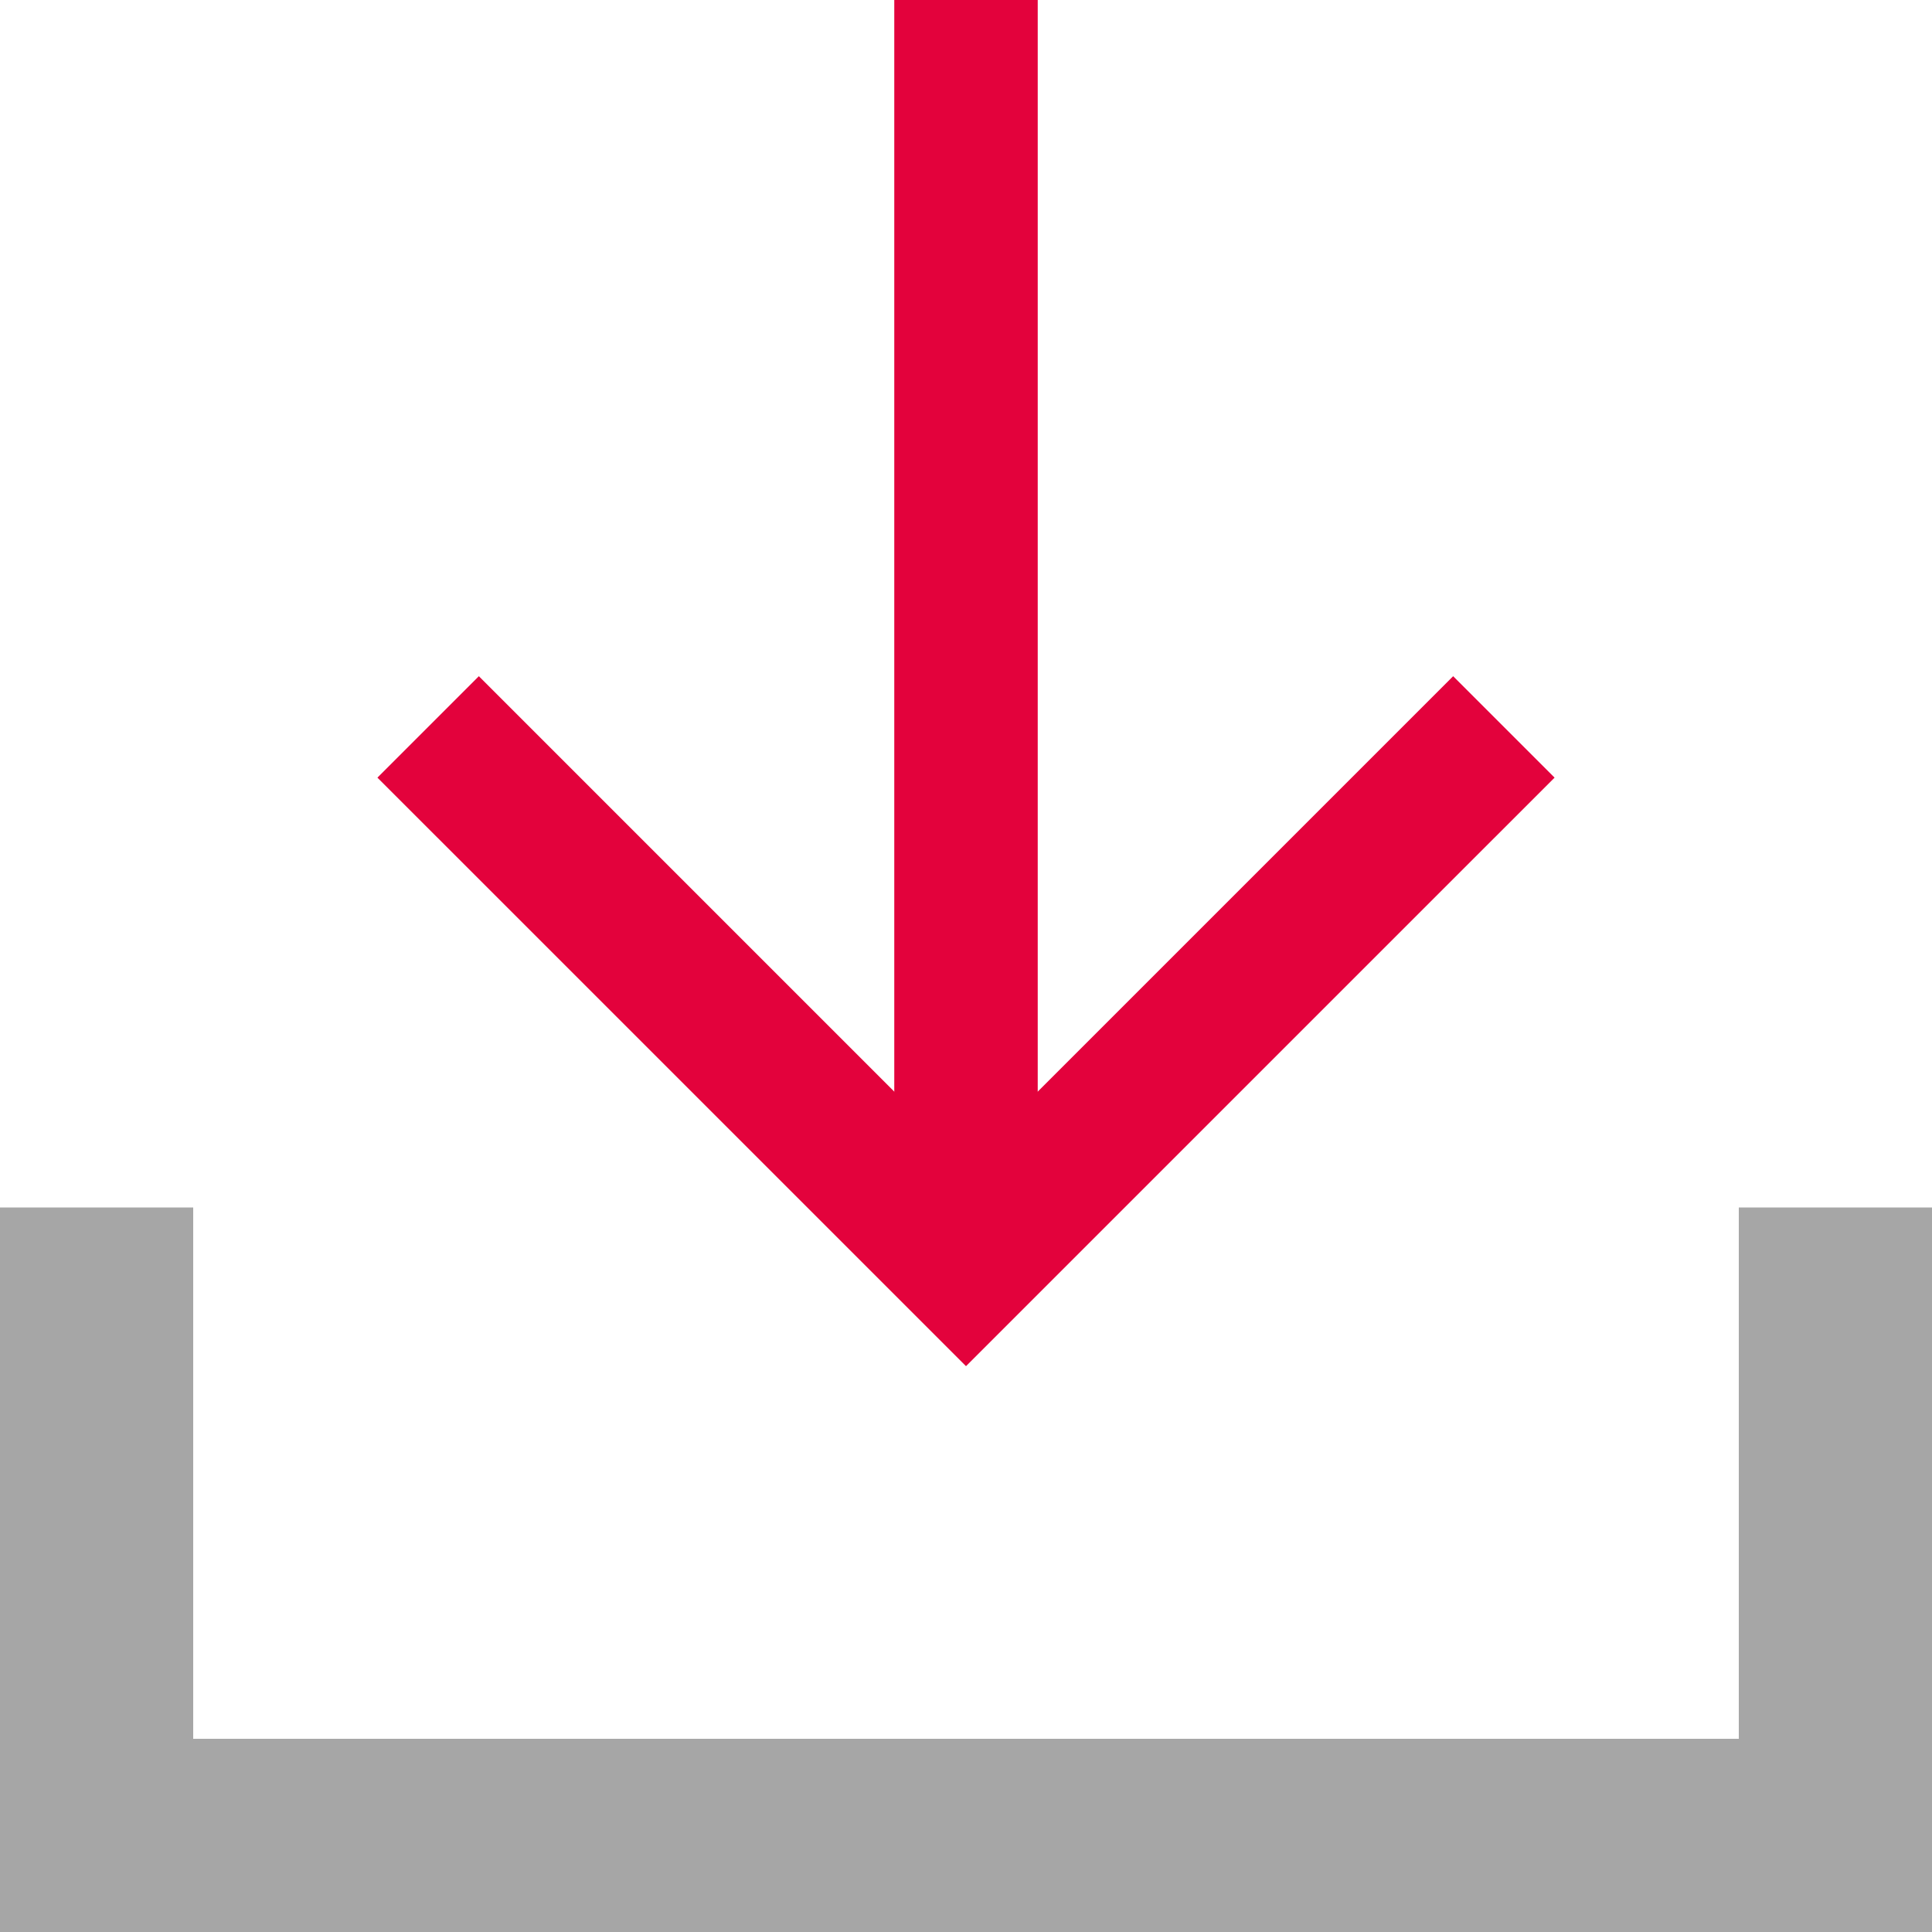 <svg xmlns="http://www.w3.org/2000/svg" width="40" height="40" fill="none" viewBox="0 0 40 40"><path fill="#e3023c" d="M18.515 0h2.97v24.79h-2.97Z"/><path fill="#e3023c" fill-rule="evenodd" d="M20 24.086 9.914 14l-2.1 2.1L20 28.285 32.186 16.1l-2.1-2.1Z" clip-rule="evenodd"/><path fill="#a6a6a6" fill-rule="evenodd" d="M0 25h4v11h32V25h4v15H0Z" clip-rule="evenodd"/></svg>